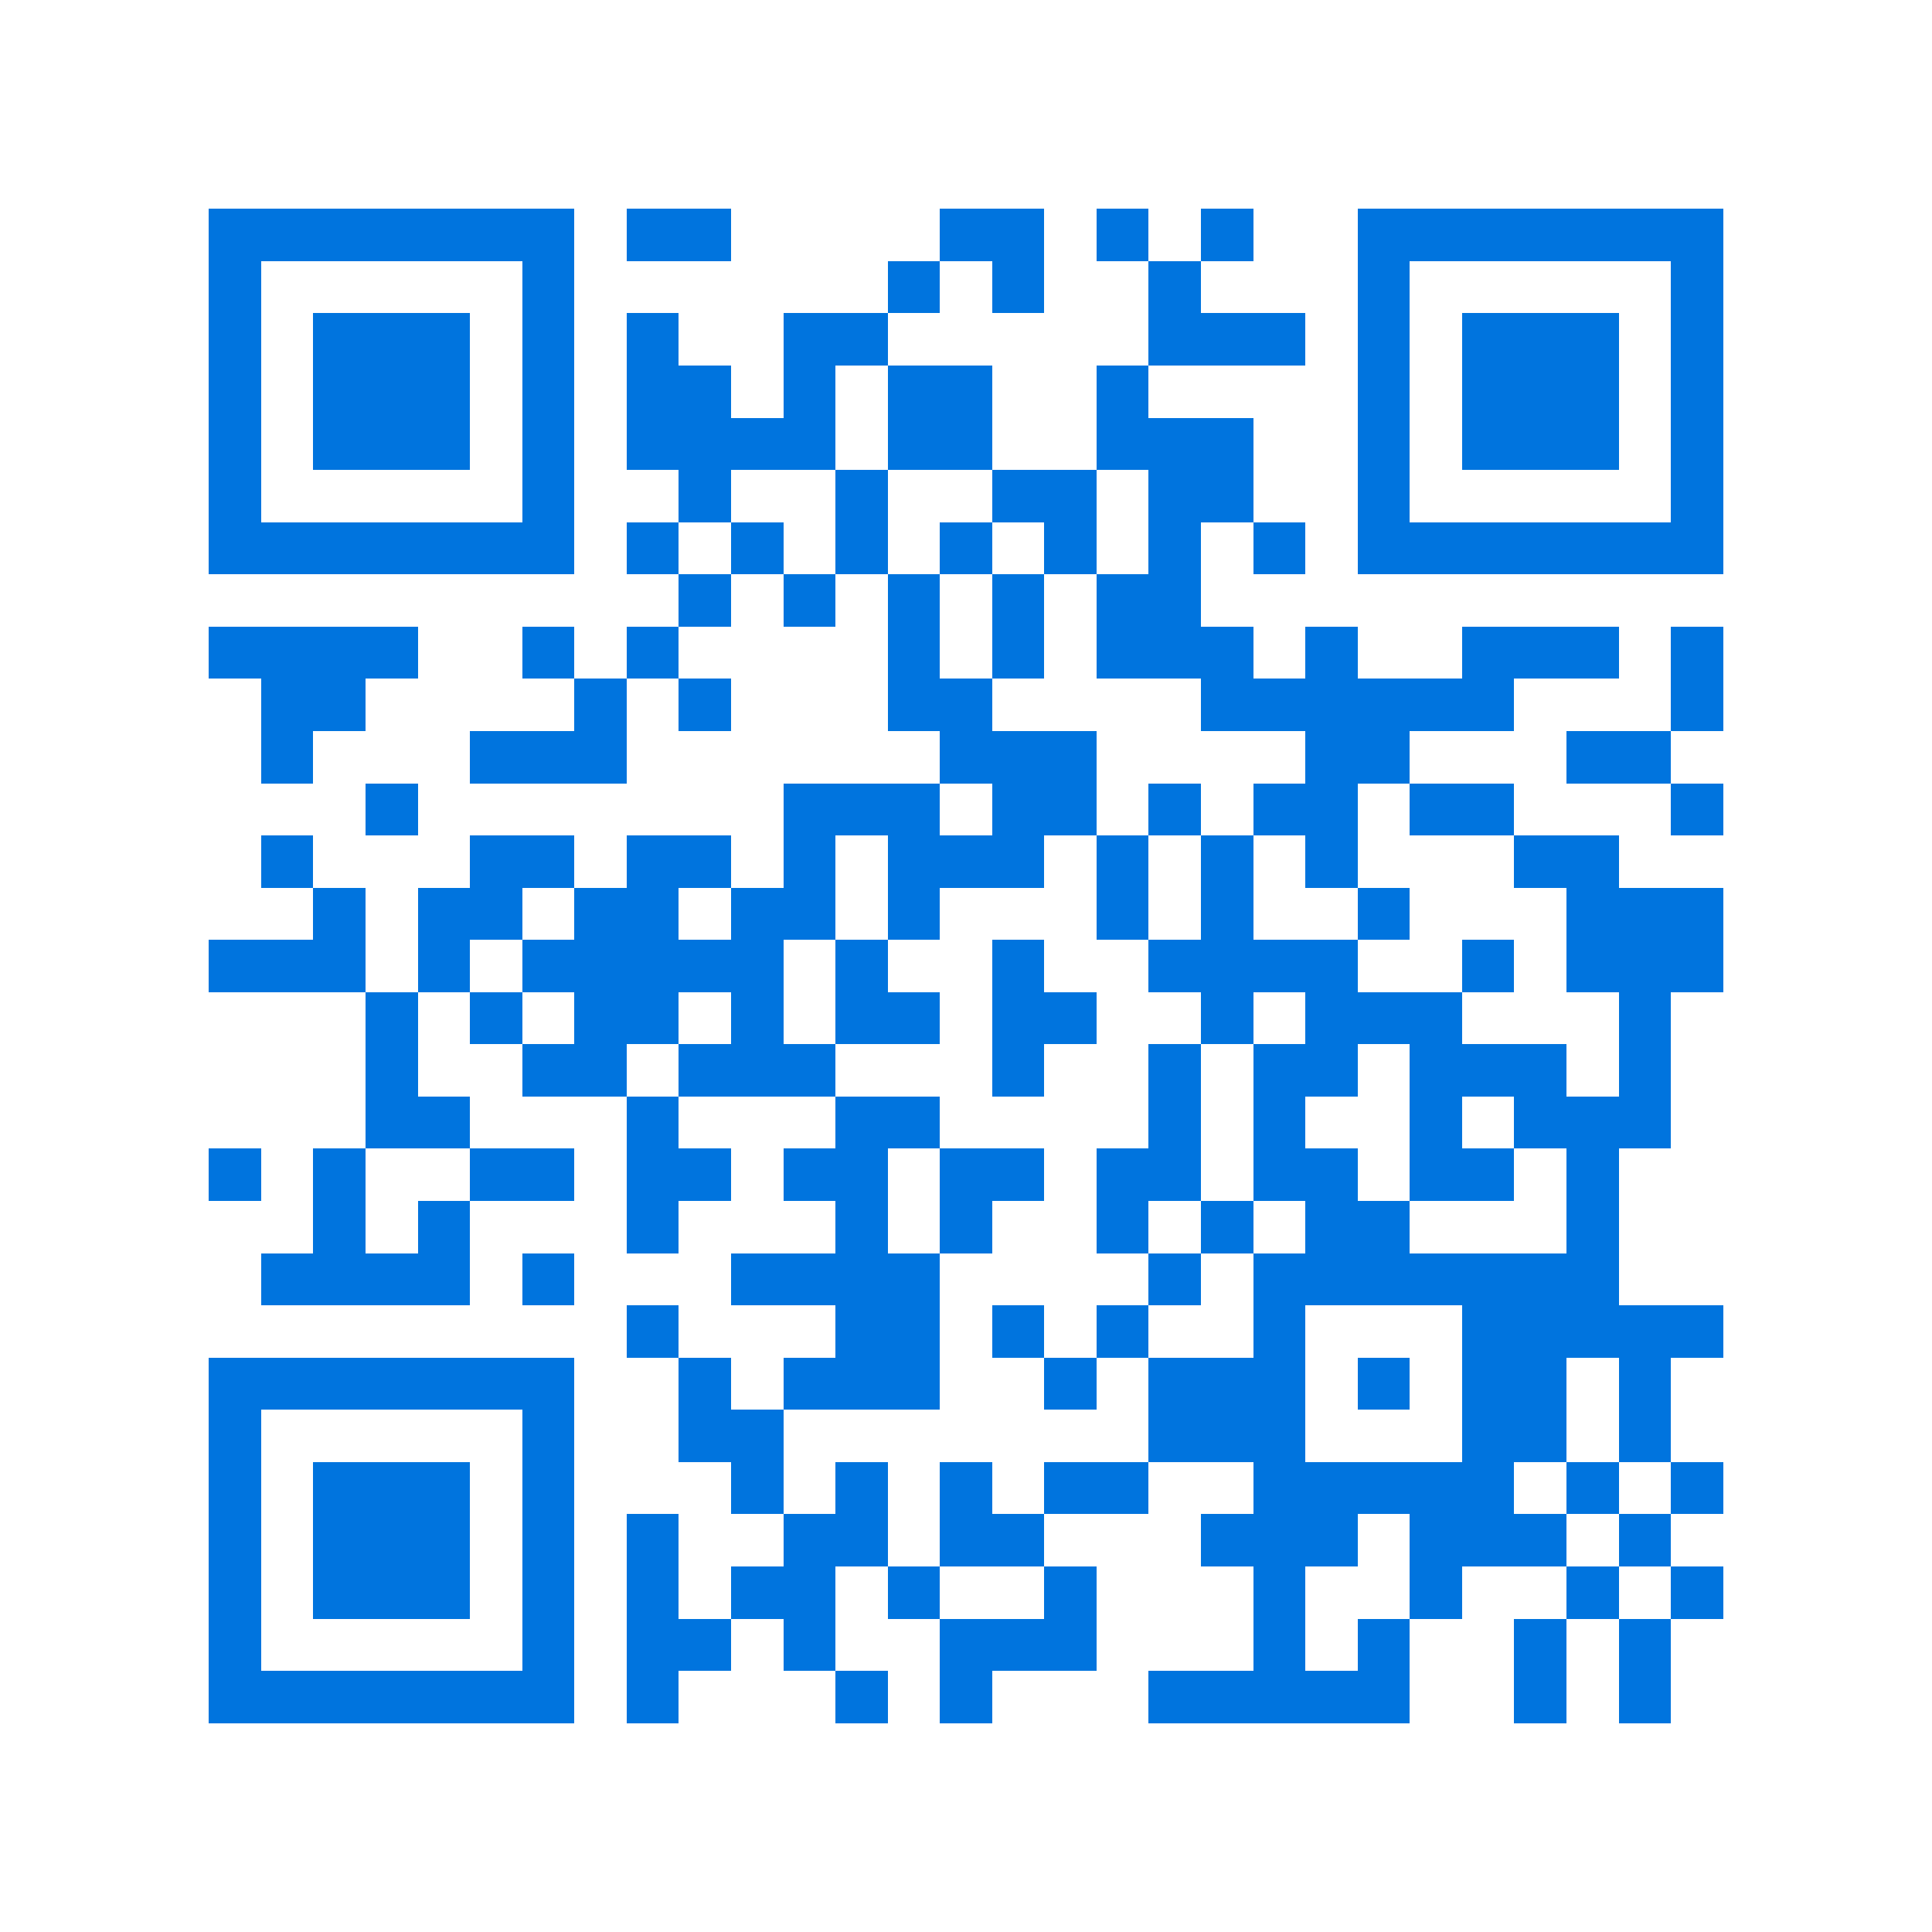 <svg xmlns="http://www.w3.org/2000/svg" viewBox="0 0 37 37" shape-rendering="crispEdges"><path fill="#ffffff" d="M0 0h37v37H0z"/><path stroke="#0074de" d="M4 4.5h7m1 0h2m4 0h2m1 0h1m1 0h1m2 0h7M4 5.5h1m5 0h1m6 0h1m1 0h1m2 0h1m3 0h1m5 0h1M4 6.5h1m1 0h3m1 0h1m1 0h1m2 0h2m5 0h3m1 0h1m1 0h3m1 0h1M4 7.5h1m1 0h3m1 0h1m1 0h2m1 0h1m1 0h2m2 0h1m4 0h1m1 0h3m1 0h1M4 8.5h1m1 0h3m1 0h1m1 0h4m1 0h2m2 0h3m2 0h1m1 0h3m1 0h1M4 9.5h1m5 0h1m2 0h1m2 0h1m2 0h2m1 0h2m2 0h1m5 0h1M4 10.5h7m1 0h1m1 0h1m1 0h1m1 0h1m1 0h1m1 0h1m1 0h1m1 0h7M13 11.5h1m1 0h1m1 0h1m1 0h1m1 0h2M4 12.5h4m2 0h1m1 0h1m4 0h1m1 0h1m1 0h3m1 0h1m2 0h3m1 0h1M5 13.5h2m4 0h1m1 0h1m3 0h2m4 0h6m3 0h1M5 14.5h1m3 0h3m6 0h3m4 0h2m3 0h2M7 15.5h1m7 0h3m1 0h2m1 0h1m1 0h2m1 0h2m3 0h1M5 16.5h1m3 0h2m1 0h2m1 0h1m1 0h3m1 0h1m1 0h1m1 0h1m3 0h2M6 17.5h1m1 0h2m1 0h2m1 0h2m1 0h1m3 0h1m1 0h1m2 0h1m3 0h3M4 18.5h3m1 0h1m1 0h5m1 0h1m2 0h1m2 0h4m2 0h1m1 0h3M7 19.5h1m1 0h1m1 0h2m1 0h1m1 0h2m1 0h2m2 0h1m1 0h3m3 0h1M7 20.5h1m2 0h2m1 0h3m3 0h1m2 0h1m1 0h2m1 0h3m1 0h1M7 21.5h2m3 0h1m3 0h2m4 0h1m1 0h1m2 0h1m1 0h3M4 22.5h1m1 0h1m2 0h2m1 0h2m1 0h2m1 0h2m1 0h2m1 0h2m1 0h2m1 0h1M6 23.5h1m1 0h1m3 0h1m3 0h1m1 0h1m2 0h1m1 0h1m1 0h2m3 0h1M5 24.5h4m1 0h1m3 0h4m4 0h1m1 0h7M12 25.5h1m3 0h2m1 0h1m1 0h1m2 0h1m3 0h5M4 26.5h7m2 0h1m1 0h3m2 0h1m1 0h3m1 0h1m1 0h2m1 0h1M4 27.5h1m5 0h1m2 0h2m7 0h3m3 0h2m1 0h1M4 28.5h1m1 0h3m1 0h1m3 0h1m1 0h1m1 0h1m1 0h2m2 0h5m1 0h1m1 0h1M4 29.5h1m1 0h3m1 0h1m1 0h1m2 0h2m1 0h2m3 0h3m1 0h3m1 0h1M4 30.5h1m1 0h3m1 0h1m1 0h1m1 0h2m1 0h1m2 0h1m3 0h1m2 0h1m2 0h1m1 0h1M4 31.5h1m5 0h1m1 0h2m1 0h1m2 0h3m3 0h1m1 0h1m2 0h1m1 0h1M4 32.5h7m1 0h1m3 0h1m1 0h1m3 0h5m2 0h1m1 0h1"/></svg>
